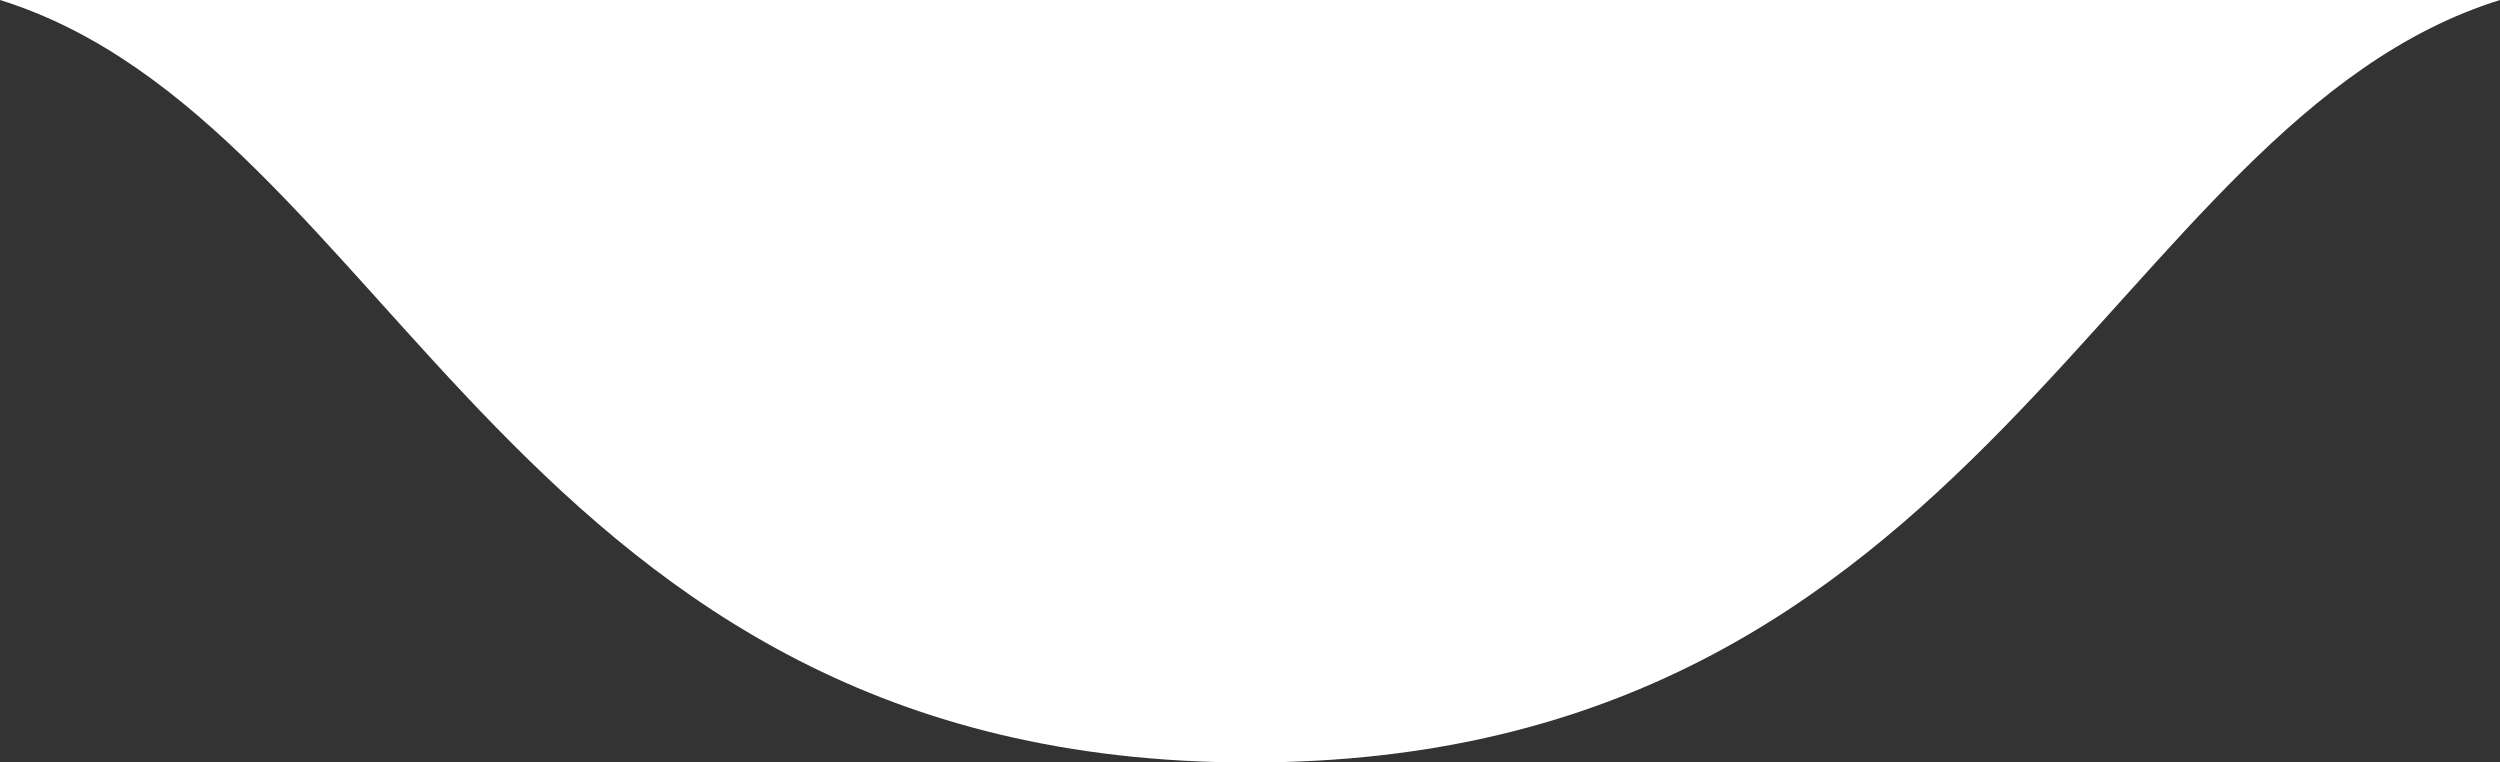 <?xml version="1.0" encoding="utf-8"?>
<!-- Generator: Adobe Illustrator 19.0.1, SVG Export Plug-In . SVG Version: 6.00 Build 0)  -->
<!DOCTYPE svg PUBLIC "-//W3C//DTD SVG 1.1//EN" "http://www.w3.org/Graphics/SVG/1.1/DTD/svg11.dtd">
<svg version="1.1" id="レイヤー_1" xmlns="http://www.w3.org/2000/svg" xmlns:xlink="http://www.w3.org/1999/xlink" x="0px"
	 y="0px" viewBox="0 0 108.2 33" style="enable-background:new 0 0 108.2 33;" xml:space="preserve">
<rect x="0" y="0" width="108.2" height="33" fill="#333333" stroke="none"/>
<style type="text/css">
	.st0{fill:#FFFFFF;}
</style>
<path class="st0" d="M108.2,0C91.2,5.3,86,33,54.1,33S17,5.3,0,0H108.2z"/>
</svg>
